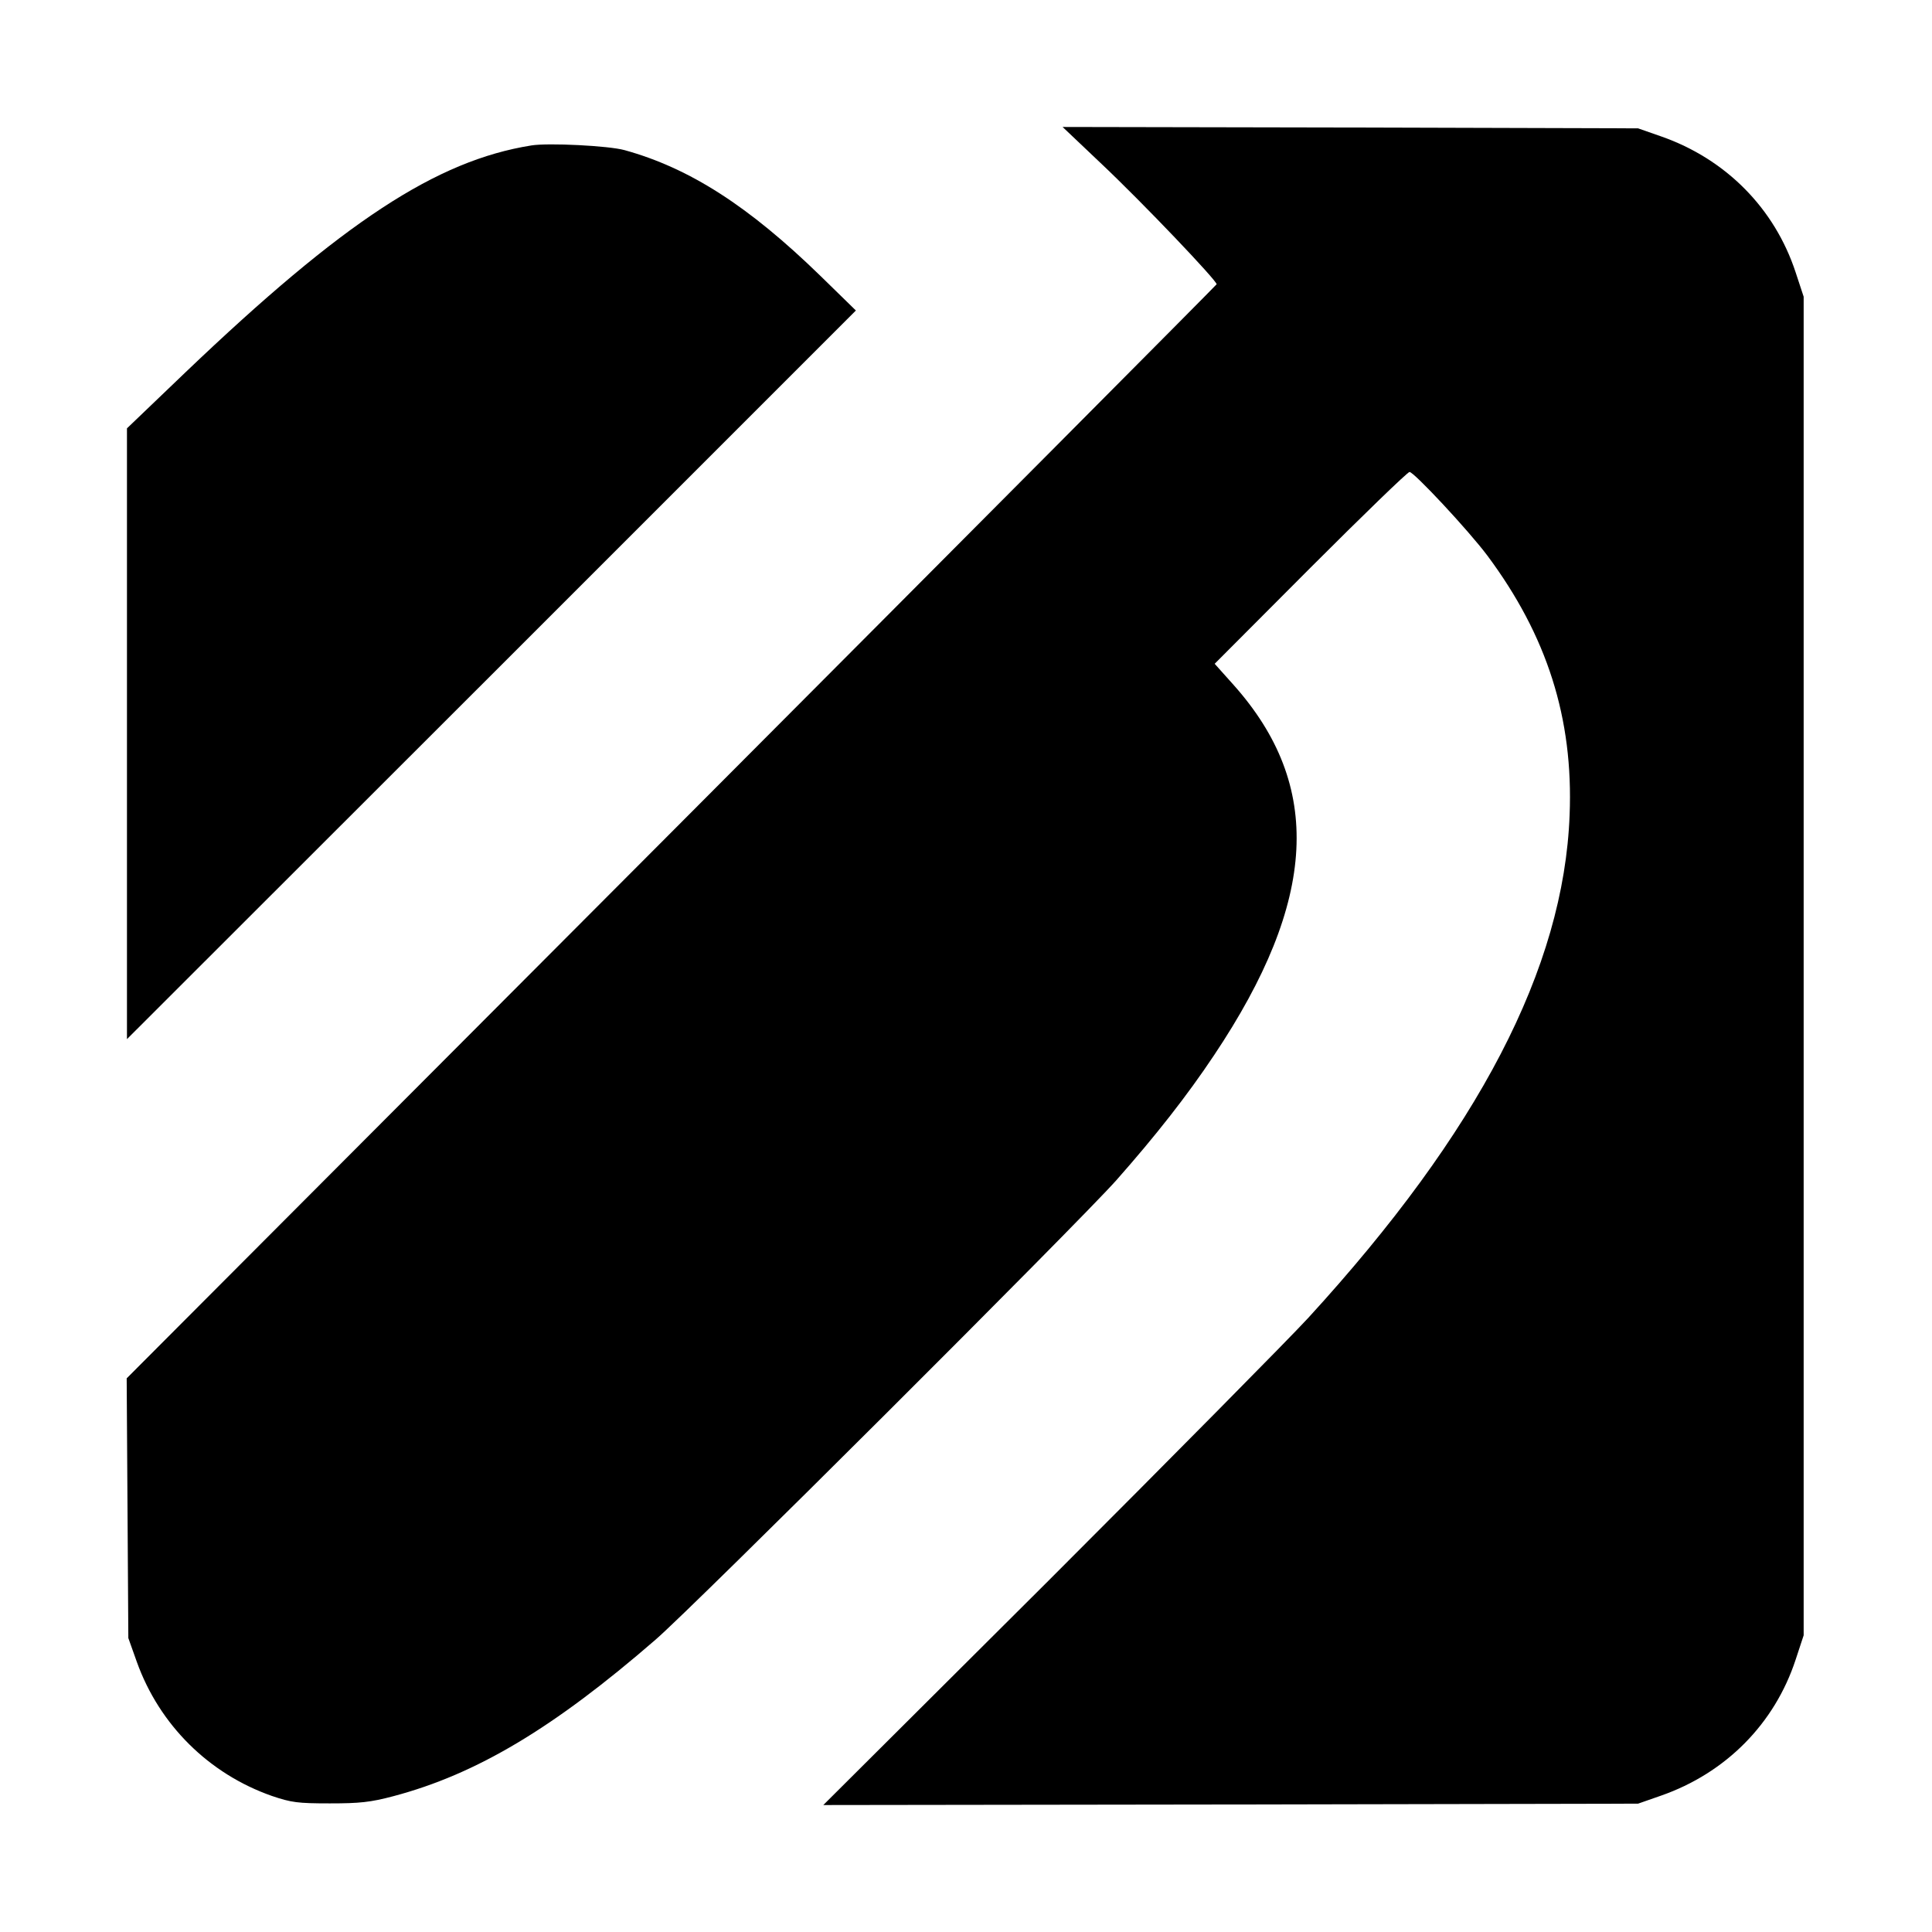 <?xml version="1.0" standalone="no"?>
<!DOCTYPE svg PUBLIC "-//W3C//DTD SVG 20010904//EN"
 "http://www.w3.org/TR/2001/REC-SVG-20010904/DTD/svg10.dtd">
<svg version="1.0" xmlns="http://www.w3.org/2000/svg"
 width="700pt" height="700pt" viewBox="0 0 700 700"
 preserveAspectRatio="xMidYMid meet">
<g transform="translate(0,700) scale(0.1,-0.1)"
fill="#000000" stroke="none">
<path d="M3987 6410 c153 -144 425 -430 421 -440 -2 -4 -891 -898 -1976 -1986
l-1973 -1978 3 -471 3 -470 31 -87 c82 -228 261 -405 489 -485 71 -24 94 -27
210 -27 108 0 147 4 230 26 302 80 581 247 950 567 139 120 1525 1503 1669
1664 144 163 257 307 355 454 375 561 396 977 70 1342 l-68 76 347 348 c191
191 352 347 359 347 16 0 213 -211 282 -303 216 -290 312 -589 298 -940 -21
-554 -329 -1147 -947 -1822 -71 -77 -495 -506 -942 -953 l-815 -812 1476 2
1476 3 83 29 c235 82 412 261 488 493 l29 88 0 2425 0 2425 -29 88 c-76 232
-253 411 -488 493 l-83 29 -1043 3 -1042 2 137 -130z"/>
<path d="M1925 6473 c-344 -55 -681 -276 -1252 -821 l-213 -204 0 -1106 0
-1107 1321 1320 1320 1320 -128 125 c-261 254 -475 391 -710 456 -57 16 -277
27 -338 17z"/>
</g>
</svg>

